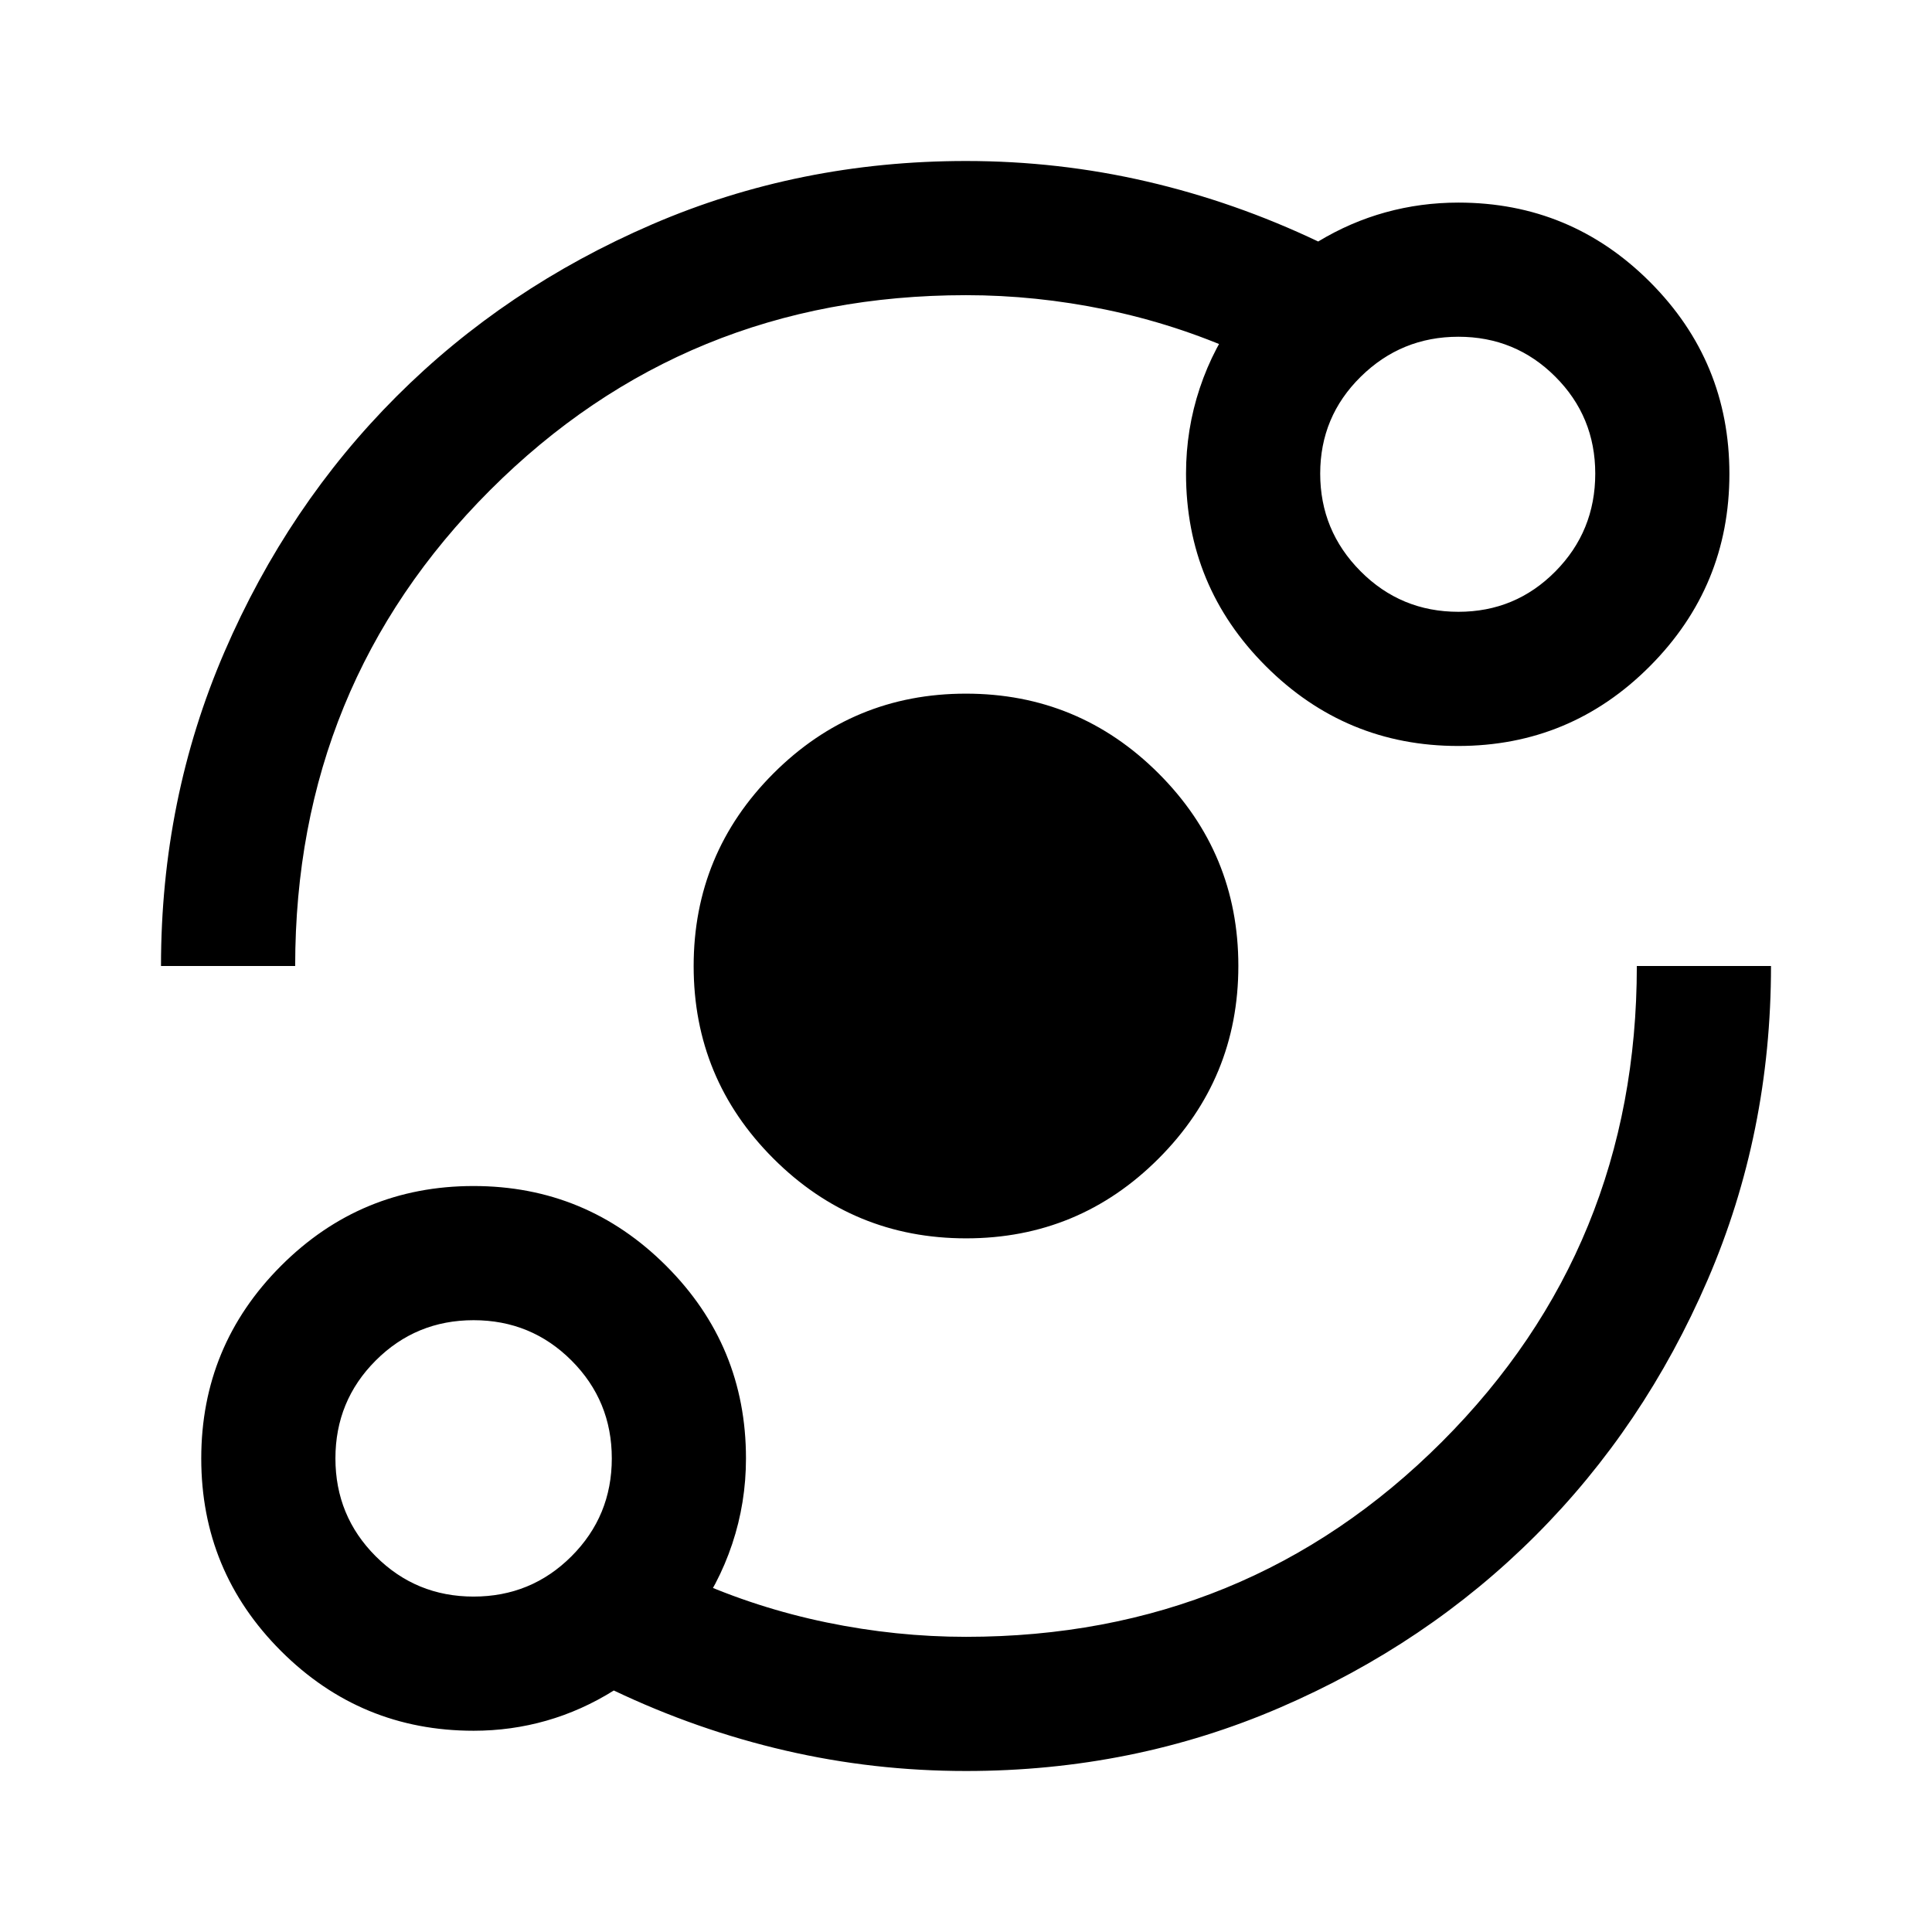 <svg xmlns="http://www.w3.org/2000/svg" height="40px" viewBox="0 -960 960 960" width="40px" fill="#000000"><path d="M235.33-100q-56.06 0-95.7-39.62Q100-179.24 100-235.29q0-56.04 39.62-95.71 39.62-39.67 95.67-39.67 56.04 0 95.71 39.64 39.67 39.63 39.67 95.7 0 22-6.84 42.5Q357-172.33 344-155v-20.33q32 14.33 66.67 21.5 34.66 7.16 69.33 7.16 139.58 0 236.46-96.87 96.87-96.88 96.87-236.46H880q0 83-31.5 156T763-197q-54 54-127 85.5T480-80q-45.92 0-89.79-10.17Q346.33-100.33 305-120q-16 10-33.5 15t-36.17 5Zm0-66.67q28.61 0 48.64-20.02Q304-206.72 304-235.33t-20.03-48.64Q263.94-304 235.33-304t-48.64 20.03q-20.02 20.03-20.02 48.64t20.02 48.64q20.03 20.02 48.64 20.02Zm244.72-178q-56.05 0-95.72-39.62-39.66-39.62-39.66-95.66 0-56.05 39.62-95.72 39.62-39.66 95.66-39.66 56.05 0 95.72 39.62 39.66 39.62 39.66 95.66 0 56.05-39.62 95.72-39.62 39.66-95.66 39.66ZM80-480q0-83 31.5-156T197-763q54-54 127-85.5T480-880q45.92 0 89.79 10.17Q613.67-859.67 655-840q16-9.67 33.5-14.5t36.17-4.83q55.79 0 95.23 39.48 39.43 39.48 39.43 95.33T819.85-629q-39.48 39.67-95.33 39.67T629-628.97q-39.67-39.63-39.67-95.7 0-22 6.84-42.5Q603-787.67 616-805v20.33q-32-14.33-66.67-21.5-34.66-7.16-69.33-7.16-139.58 0-236.46 96.87-96.87 96.88-96.87 236.46H80Zm644.67-176q28.33 0 48.16-20.03 19.84-20.03 19.84-48.64 0-28.33-19.84-48.16-19.83-19.84-48.16-19.84-28.34 0-48.5 19.84Q656-753 656-724.67q0 28.34 20.03 48.5Q696.06-656 724.67-656ZM235.33-235.33Zm489.34-489.34Z"/></svg>